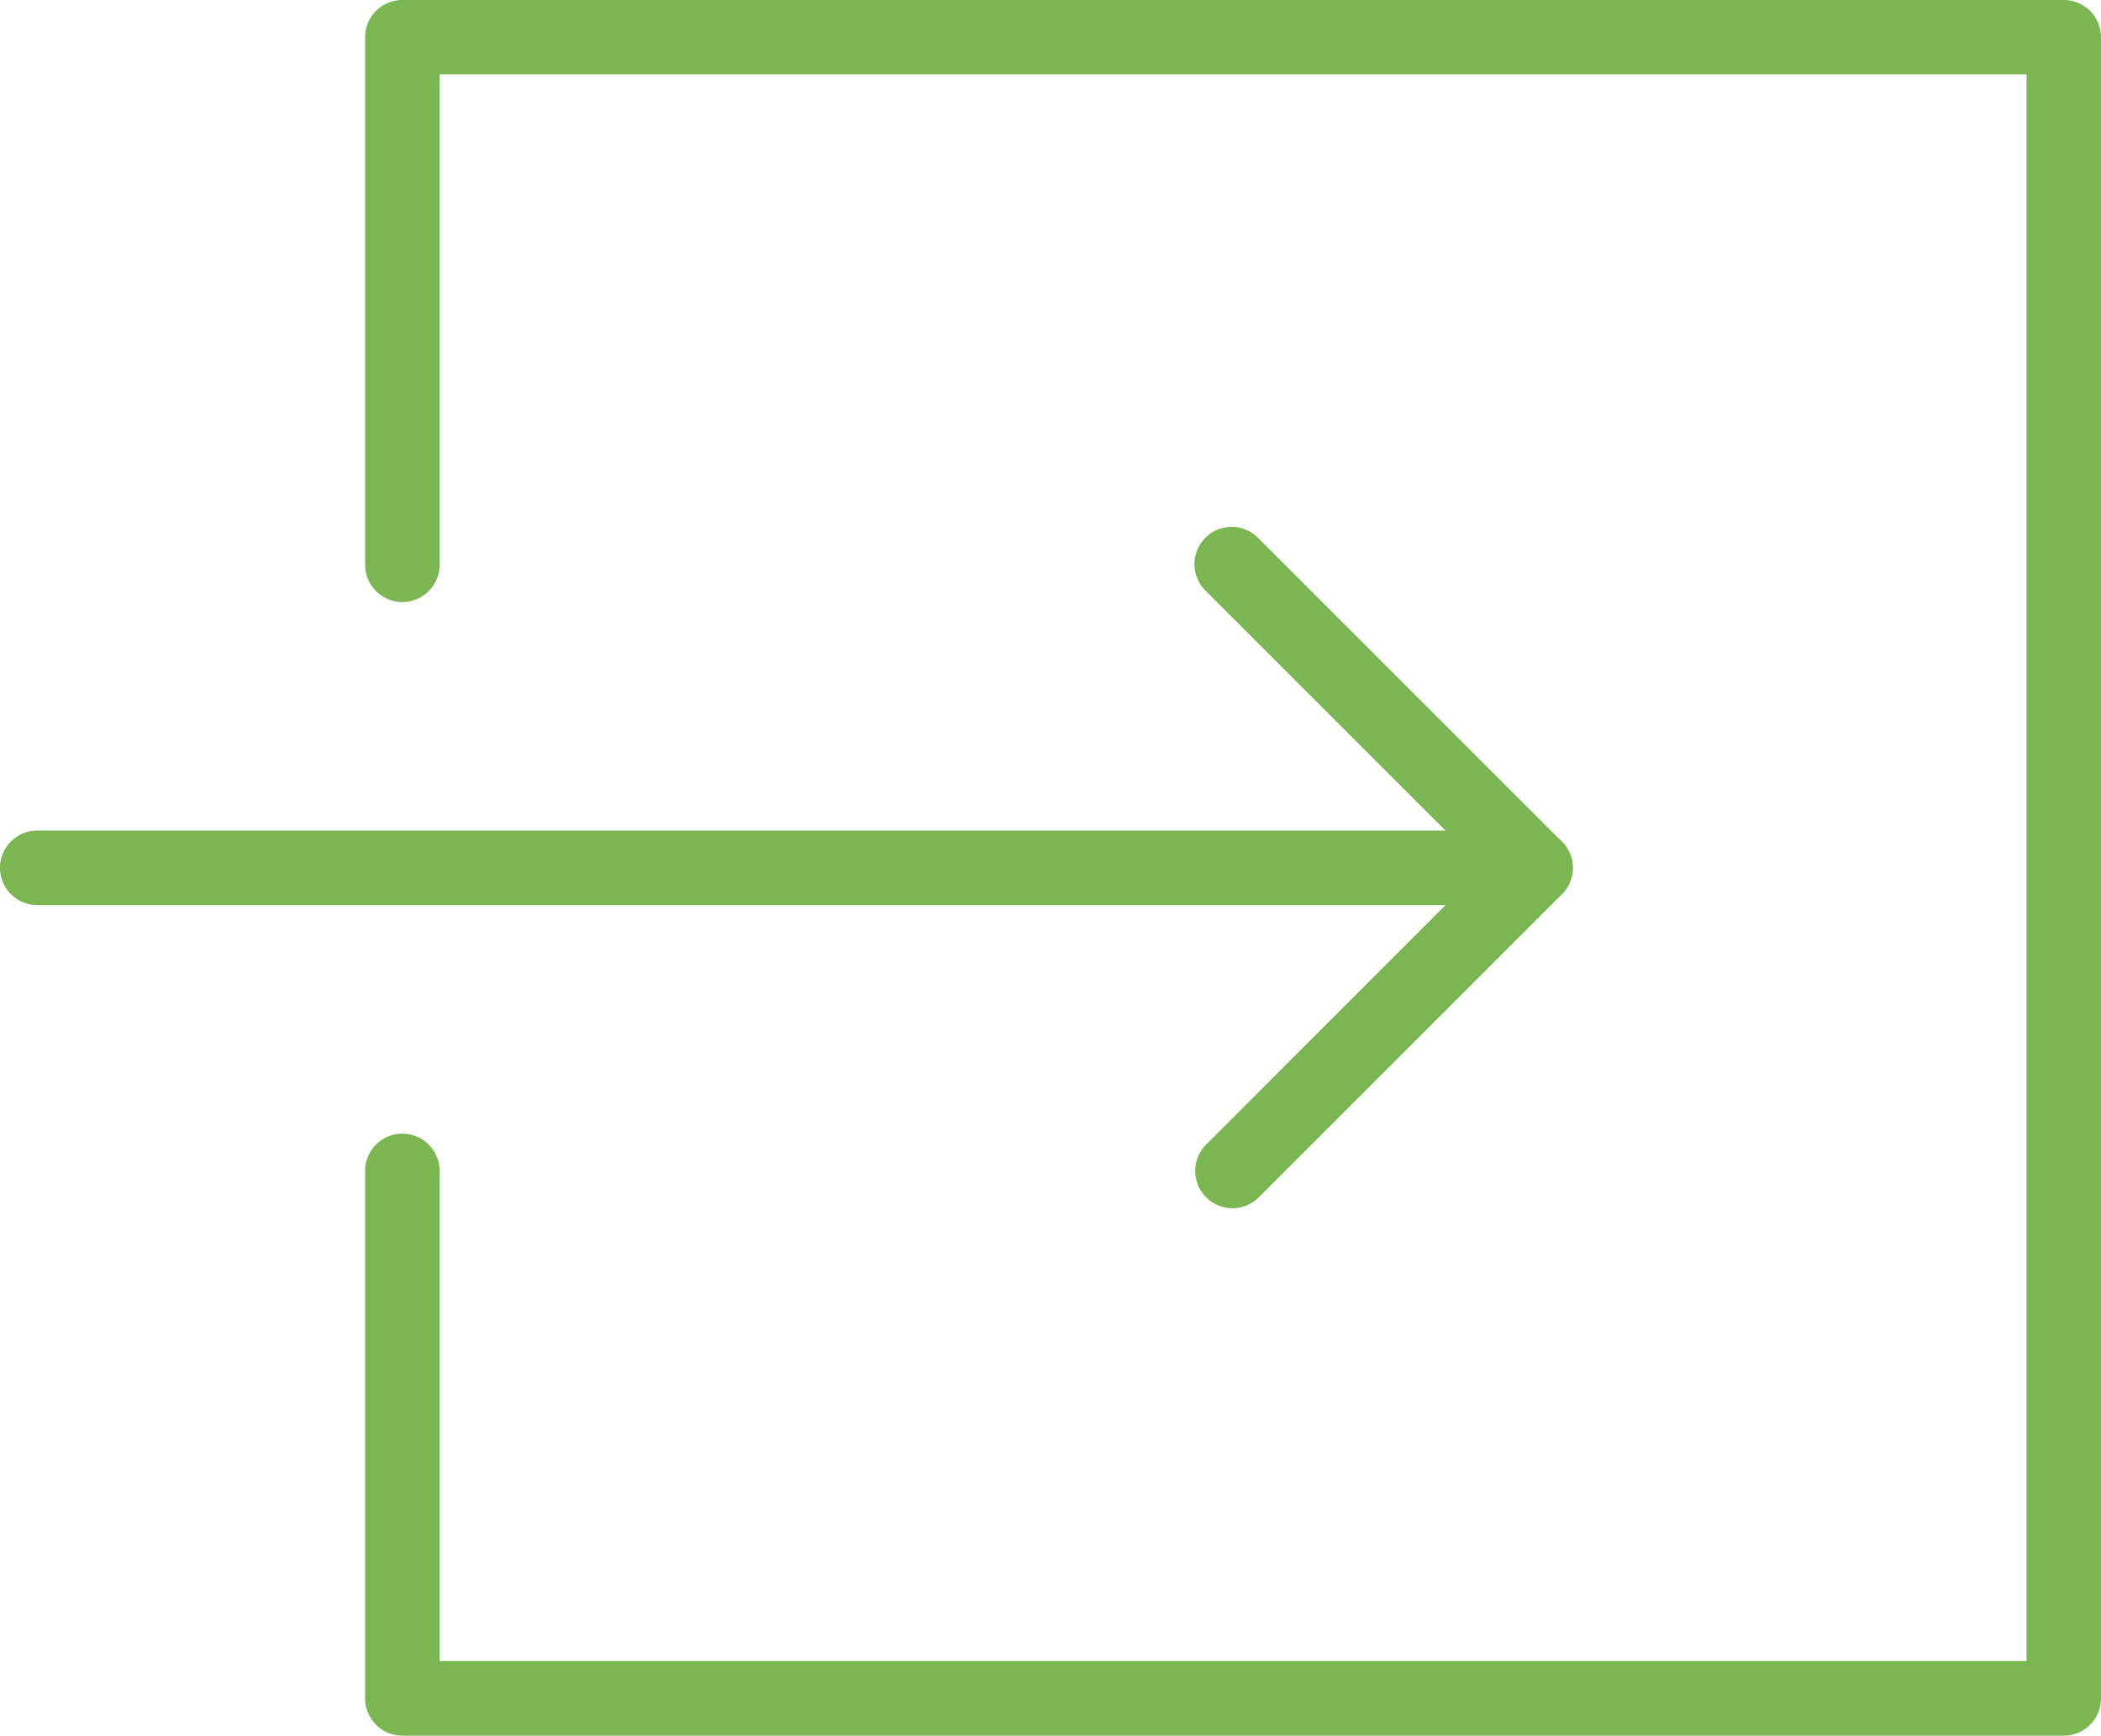 <svg xmlns="http://www.w3.org/2000/svg" viewBox="0 0 685.8 566.63"><defs><style>.cls-1{fill:#7cb653;}</style></defs><title>Datový zdroj 193</title><g id="Vrstva_2" data-name="Vrstva 2"><g id="Vrstva_1-2" data-name="Vrstva 1"><path class="cls-1" d="M673.64,566.63H131.34a12.15,12.15,0,0,1-12.16-12.16V382.26a12.16,12.16,0,0,1,24.32,0v160h518v-518h-518V184.38a12.16,12.16,0,1,1-24.32,0V12.16A12.15,12.15,0,0,1,131.34,0h542.3A12.15,12.15,0,0,1,685.8,12.16V554.47A12.15,12.15,0,0,1,673.64,566.63Z"/><path class="cls-1" d="M501.23,295.47H12.16a12.16,12.16,0,1,1,0-24.32H501.23a12.16,12.16,0,0,1,0,24.32Z"/><path class="cls-1" d="M402.3,394.44a12.17,12.17,0,0,1-8.61-20.77L484,283.31,393.69,193a12.16,12.16,0,1,1,17.2-17.18l98.93,98.93a12.14,12.14,0,0,1,0,17.2l-98.93,98.95A12.14,12.14,0,0,1,402.3,394.44Z"/></g></g></svg>